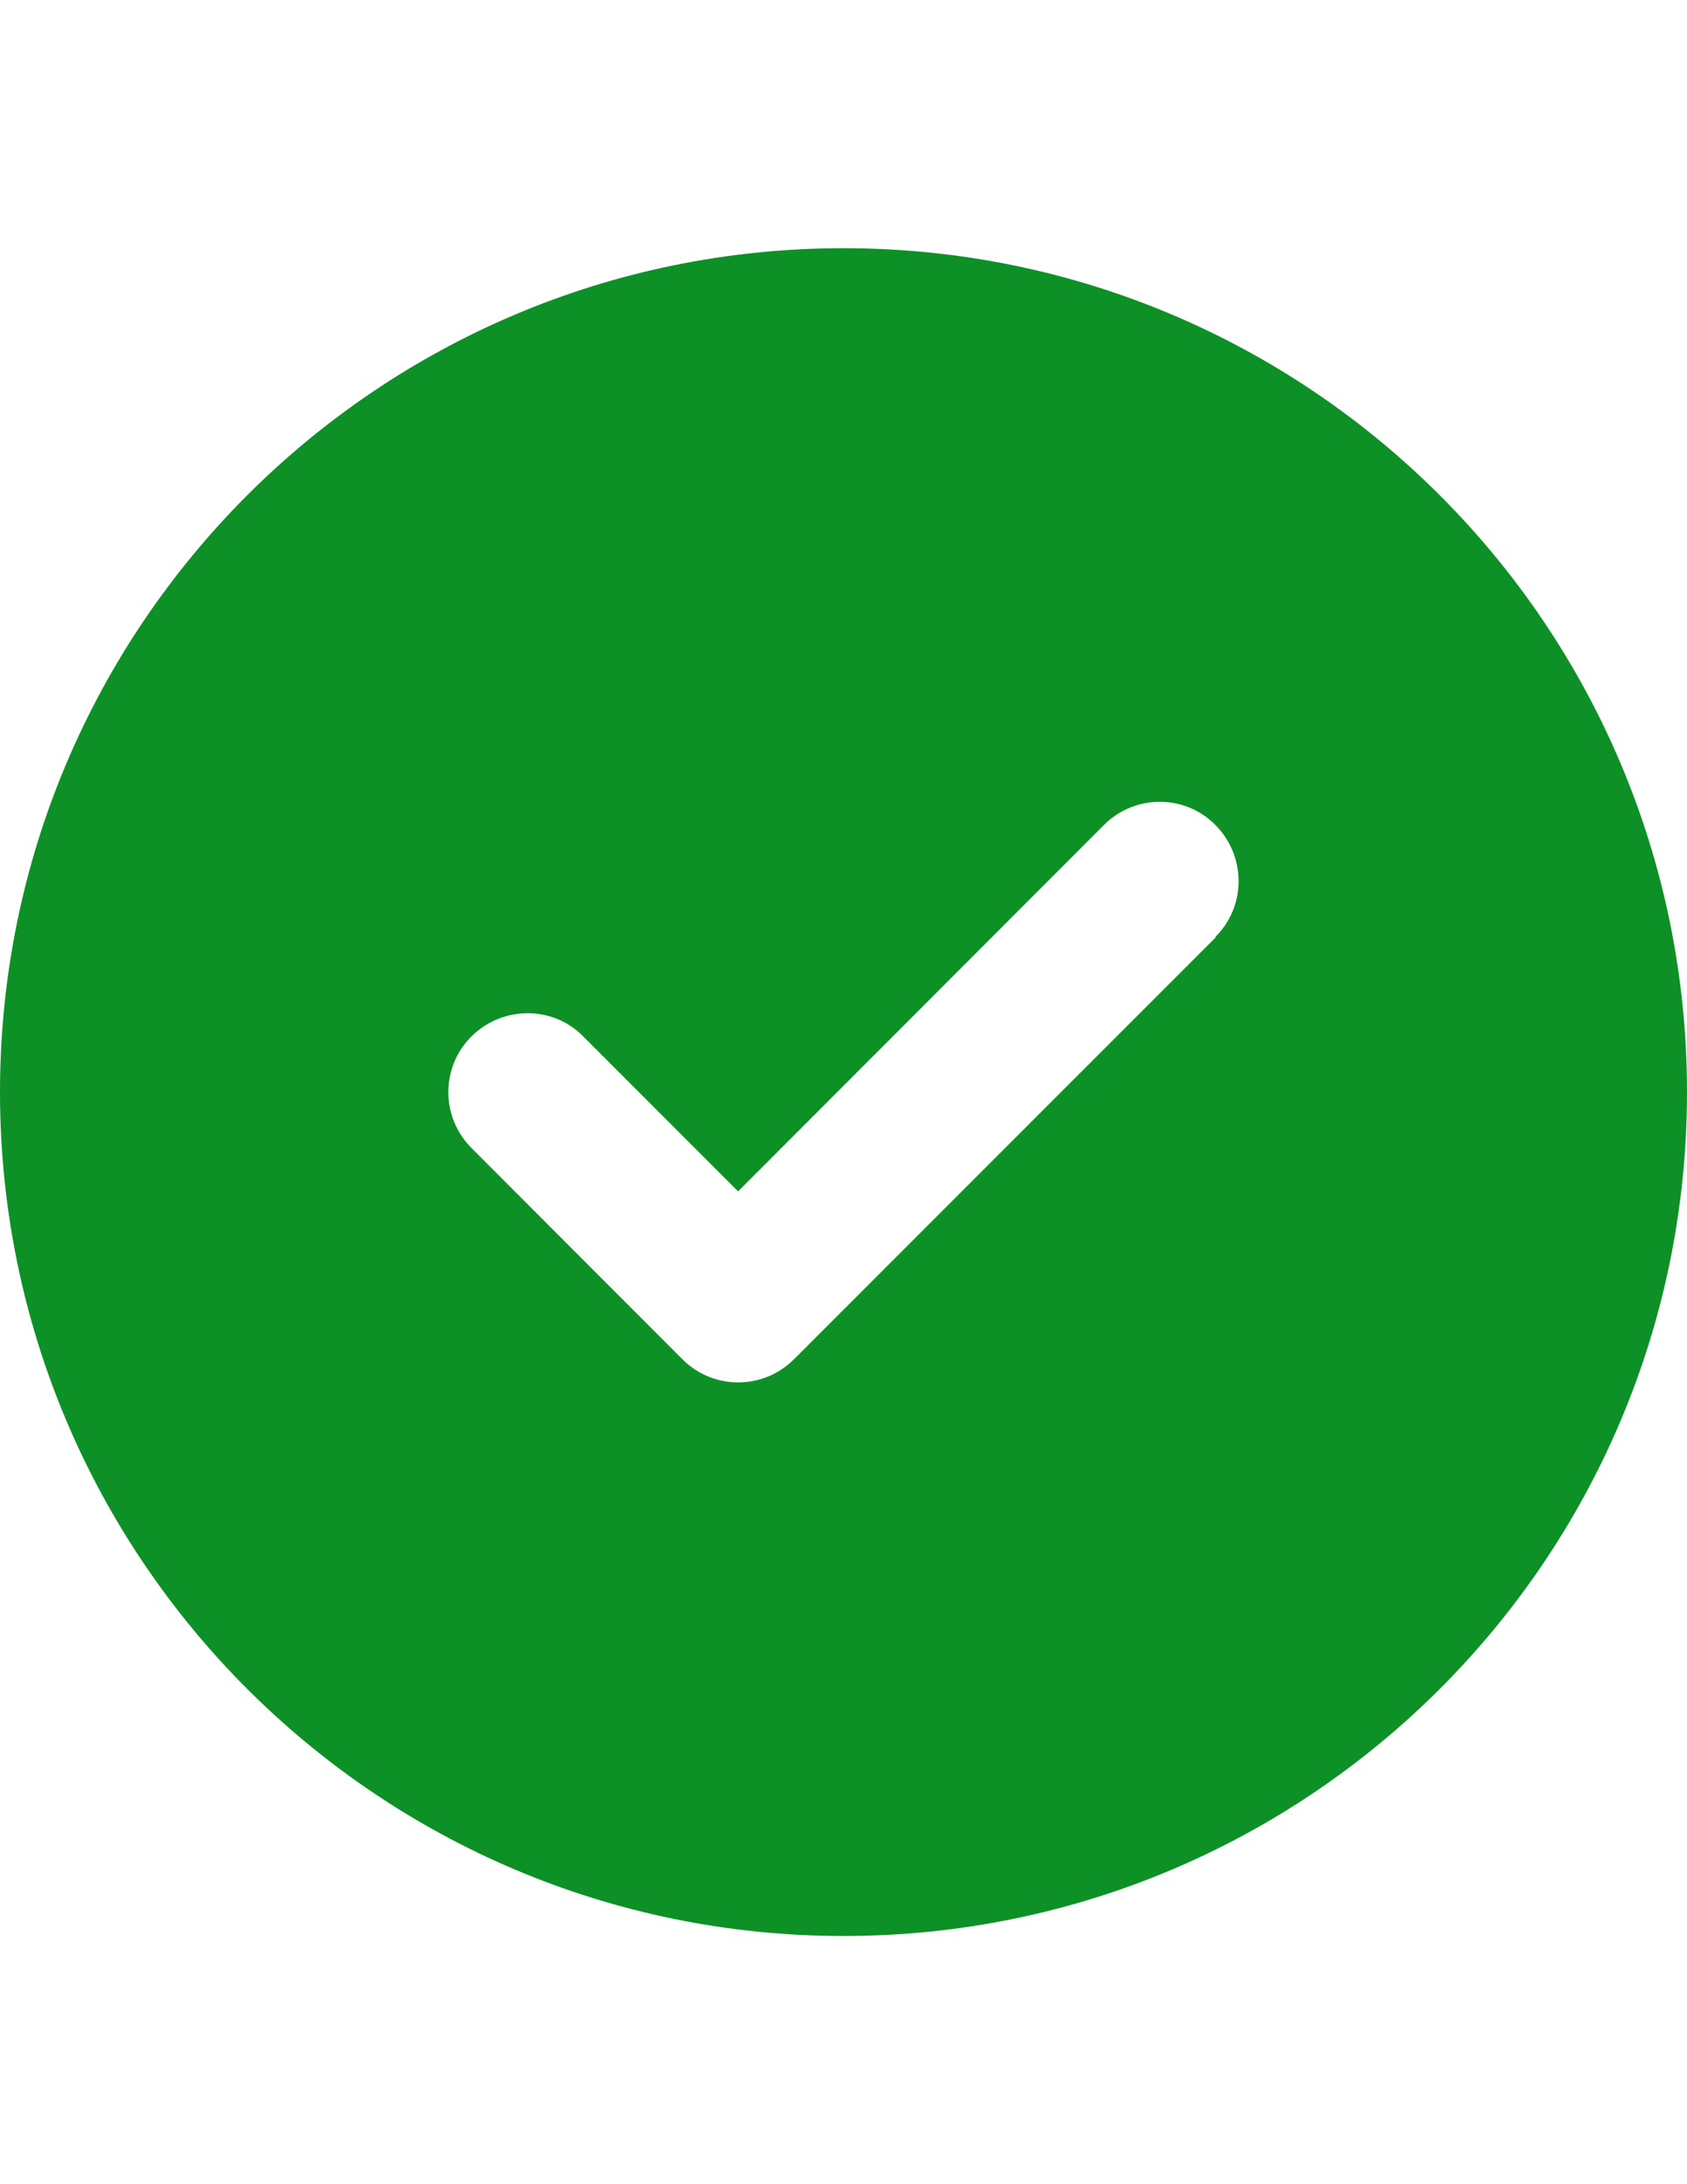 <?xml version="1.0" encoding="UTF-8"?>
<!DOCTYPE svg PUBLIC "-//W3C//DTD SVG 1.1//EN" "http://www.w3.org/Graphics/SVG/1.1/DTD/svg11.dtd">
<!-- Creator: CorelDRAW X7 -->
<svg xmlns="http://www.w3.org/2000/svg" xml:space="preserve" width="8.5in" height="11in" version="1.1" style="shape-rendering:geometricPrecision; text-rendering:geometricPrecision; image-rendering:optimizeQuality; fill-rule:evenodd; clip-rule:evenodd"
viewBox="0 0 8500 11000"
 xmlns:xlink="http://www.w3.org/1999/xlink">
 <defs>
  <style type="text/css">
   <![CDATA[
    .fil0 {fill:#0D9127}
   ]]>
  </style>
 </defs>
 <g id="Layer_x0020_1">
  <path class="fil0" d="M4250 9750c2347,0 4250,-1903 4250,-4250 0,-2347 -1903,-4250 -4250,-4250 -2347,0 -4250,1903 -4250,4250 0,2347 1903,4250 4250,4250zm1876 -5030l-2125 2125c-156,156 -408,156 -563,0l-1062 -1063c-156,-156 -156,-408 0,-563 156,-154 408,-156 562,0l781 781 1843 -1845c156,-156 408,-156 562,0 155,156 156,409 0,563l2 2z"/>
 </g>
</svg>
